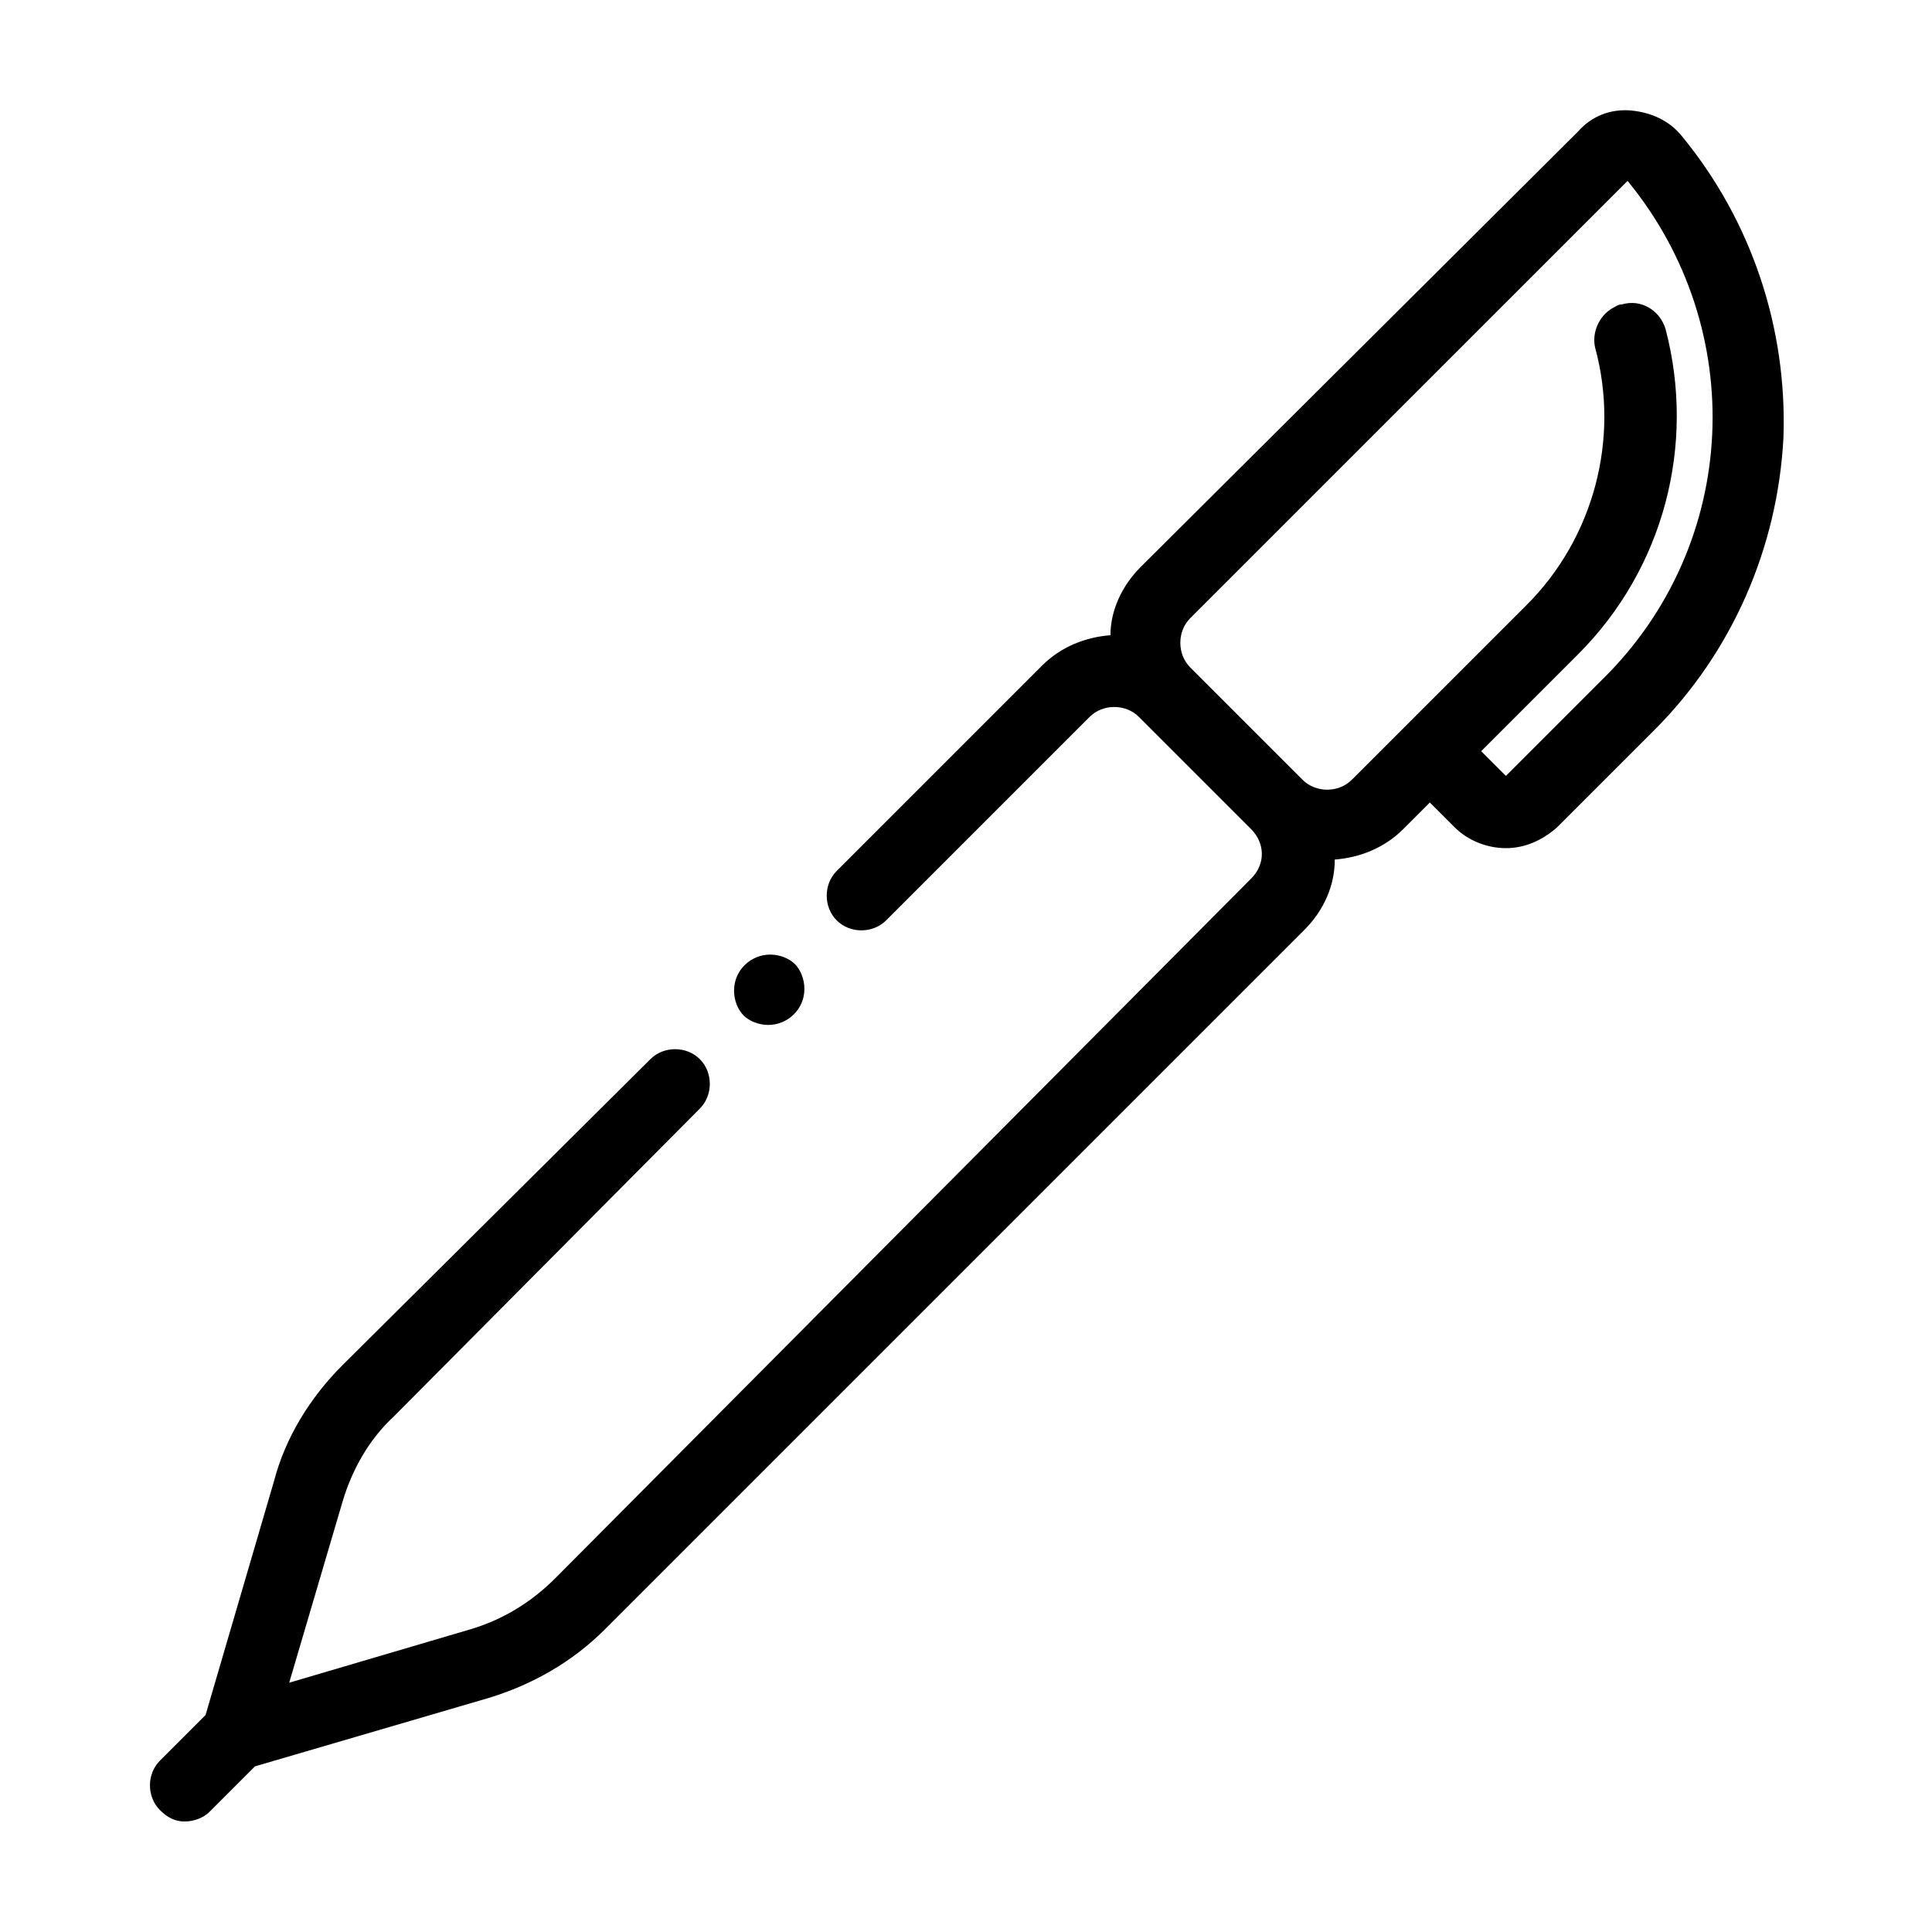 <?xml version="1.0" encoding="UTF-8"?>
<!-- Uploaded to: ICON Repo, www.svgrepo.com, Generator: ICON Repo Mixer Tools -->
<svg fill="#000000" width="800px" height="800px" version="1.1" viewBox="144 144 512 512" xmlns="http://www.w3.org/2000/svg">
 <g>
  <path d="m589.93 180.34c-3.527-4.531-8.562-6.547-13.602-7.051-5.543-0.504-10.578 1.512-14.105 5.543l-115.88 115.37c-5.039 5.039-8.062 11.586-8.062 18.137-6.551 0.504-13.098 3.023-18.137 8.062l-54.41 54.41c-3.527 3.527-3.527 9.574 0 13.098 3.527 3.527 9.574 3.527 13.098 0l53.906-53.906c3.527-3.527 9.574-3.527 13.098 0l29.727 29.727c3.527 3.527 4.031 9.07 0 13.098l-184.39 185.4c-6.551 6.551-14.105 11.082-22.672 13.602l-47.863 14.105 14.105-47.863c2.519-8.566 7.055-16.625 13.602-22.672l81.117-81.613c3.527-3.527 3.527-9.574 0-13.098-3.527-3.527-9.574-3.527-13.098 0l-81.617 81.109c-8.566 8.566-15.113 19.145-18.137 30.73l-18.137 61.973-12.09 12.09c-3.527 3.527-3.527 9.574 0 13.098 2.012 2.019 4.027 3.023 6.547 3.023 2.519 0 5.039-1.008 6.551-2.519l12.09-12.09 61.969-18.137c11.586-3.527 22.168-9.574 30.73-18.137l185.4-185.4c5.039-5.039 8.062-11.586 8.062-18.641 6.551-0.504 13.098-3.023 18.137-8.062l7.055-7.055 6.551 6.551c3.527 3.527 8.566 5.543 13.602 5.543 5.039 0 9.574-2.016 13.602-5.543l25.695-25.695c20.656-20.656 32.746-48.367 34.258-77.586 1.008-29.219-8.566-57.434-26.703-79.602zm-21.16 143.59-25.691 25.695-6.551-6.551 25.695-25.695c22.672-22.672 31.234-55.418 23.176-86.152-1.512-5.039-6.551-8.062-11.586-6.551-1.008 0-1.512 0.504-2.519 1.008-3.527 2.016-5.543 6.551-4.535 10.578 6.551 24.184-0.504 50.383-18.137 68.016l-46.352 46.352c-3.527 3.527-9.574 3.527-13.098 0l-29.727-29.727c-3.527-3.527-3.527-9.574 0-13.098l115.88-115.87c32.242 39.297 29.727 96.227-6.551 132z"/>
  <path d="m347.6 415.62c5.039 0 9.574-4.031 9.574-9.574 0-2.519-1.008-5.039-2.519-6.551-1.512-1.512-4.031-2.519-6.551-2.519-5.039 0-9.574 4.031-9.574 9.574 0 2.519 1.008 5.039 2.519 6.551 1.512 1.512 4.031 2.519 6.551 2.519z"/>
 </g>
</svg>
